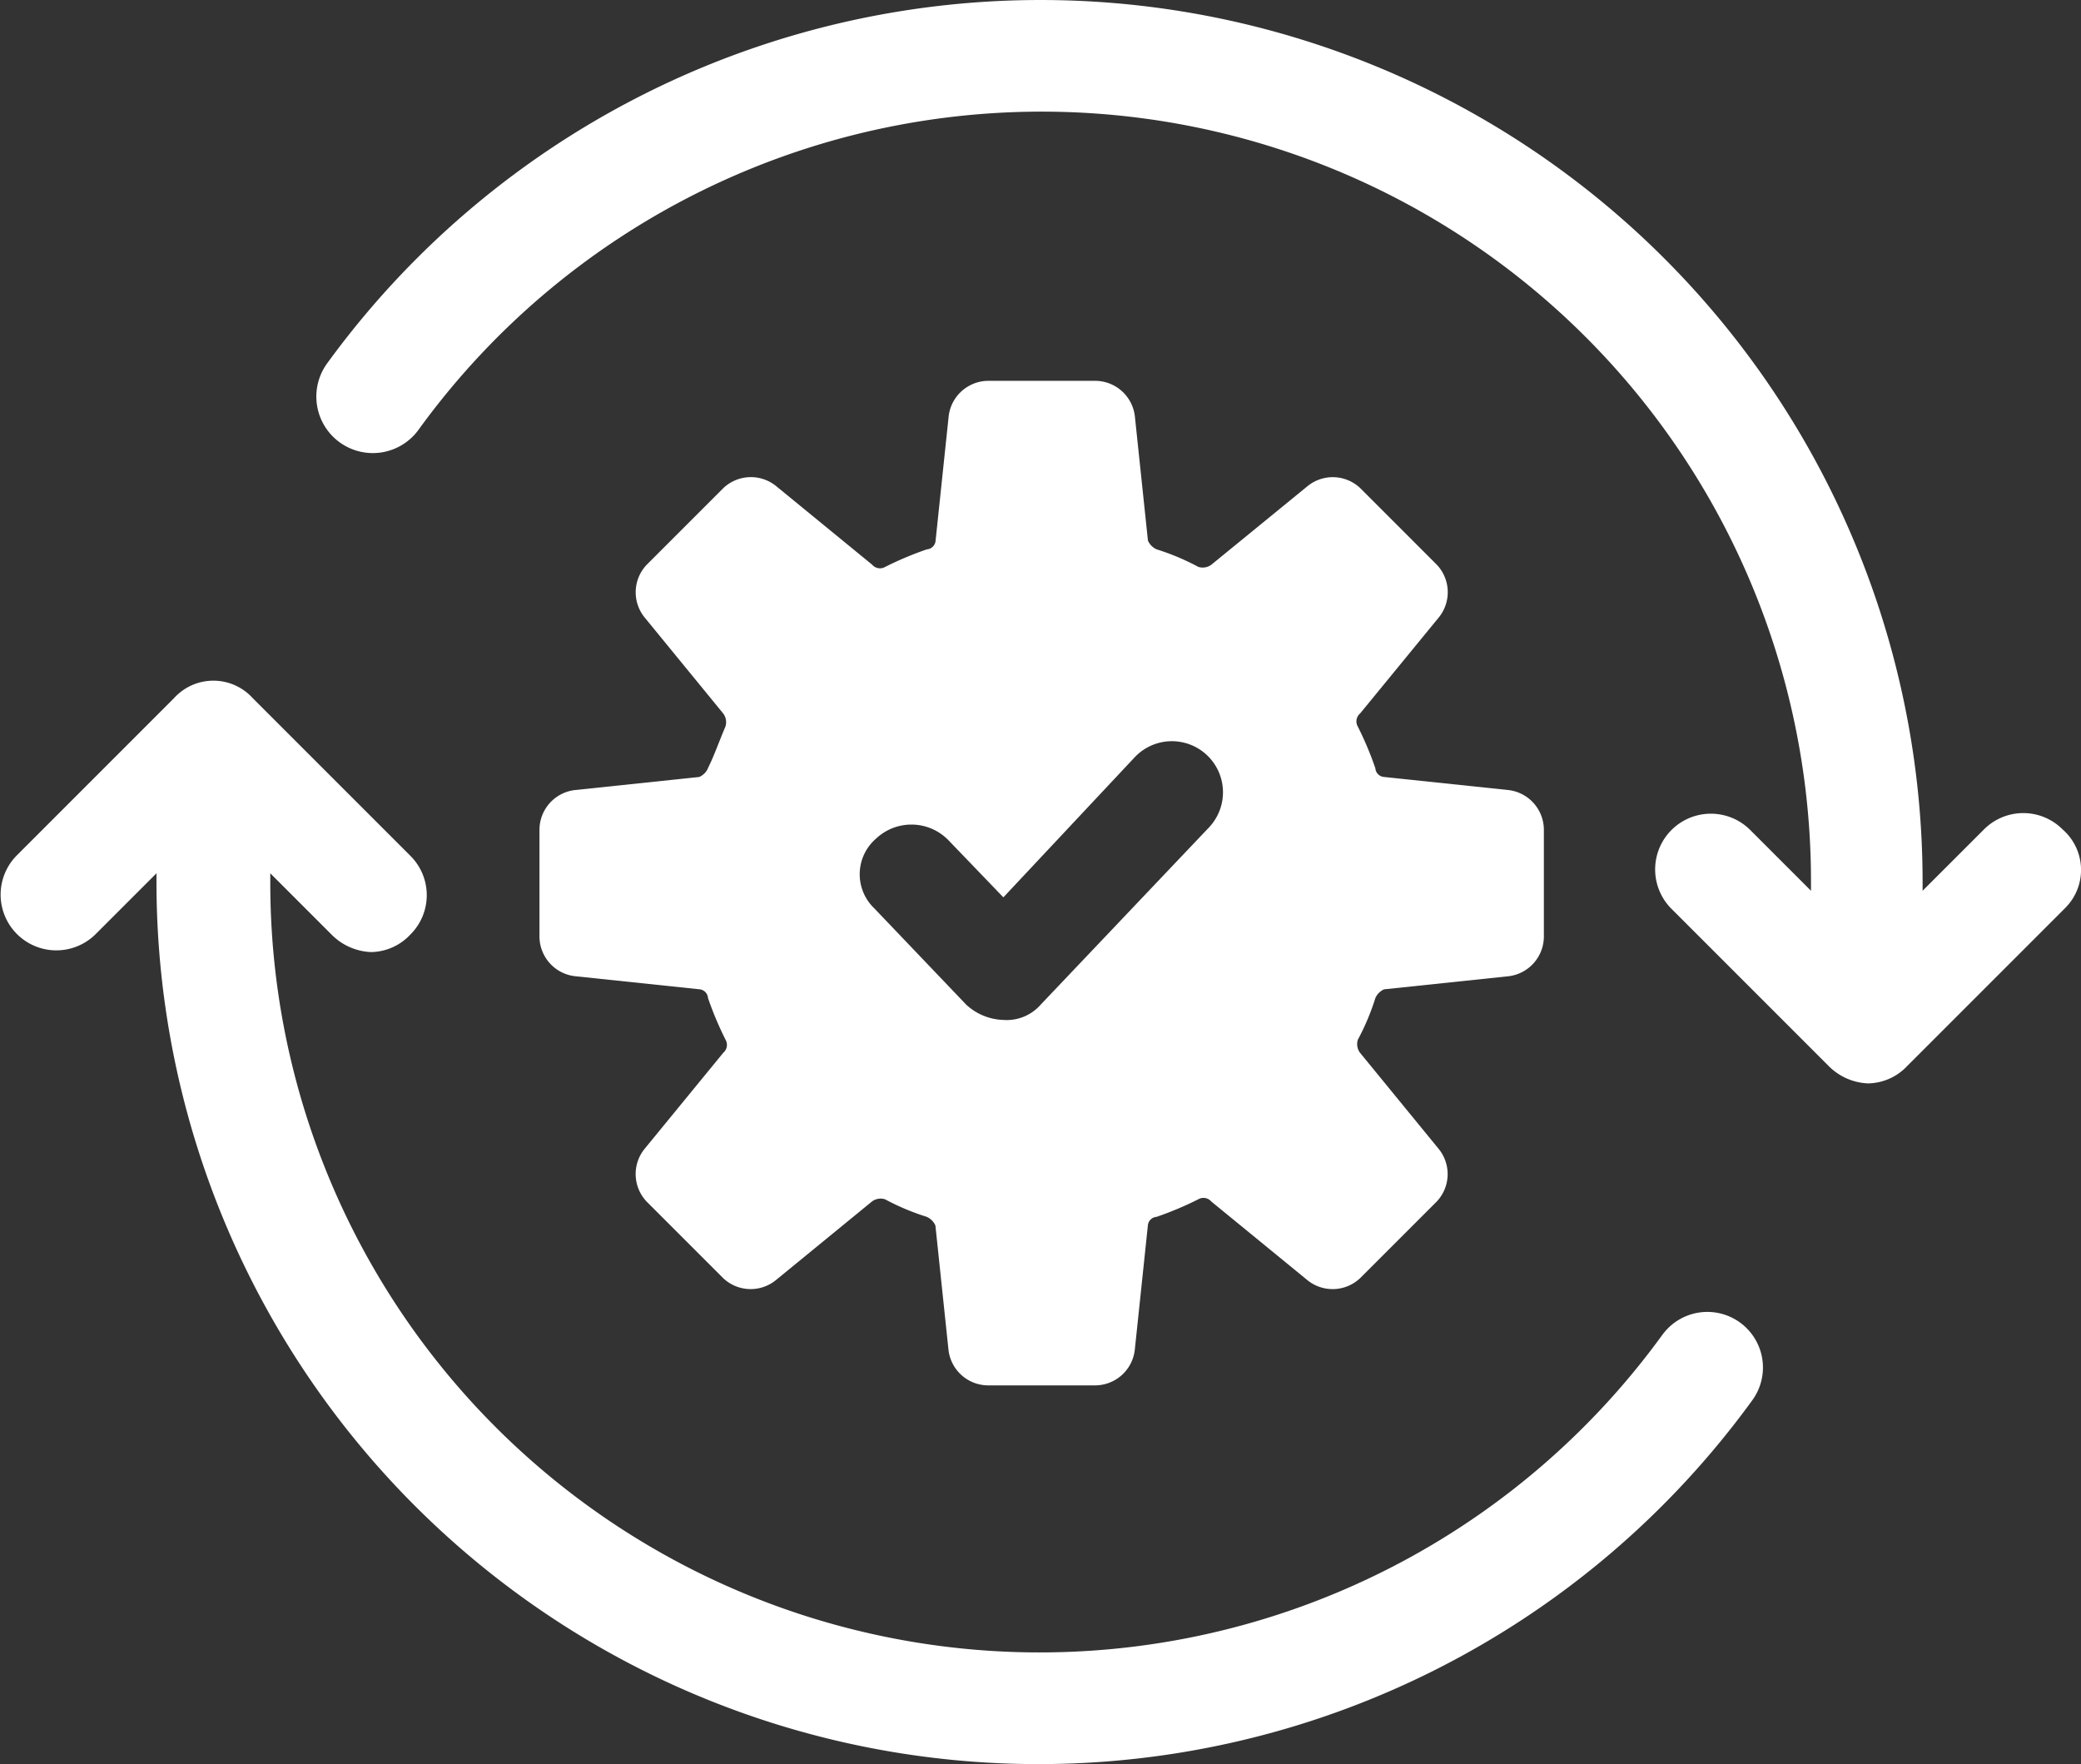 <svg id="Group_1220" data-name="Group 1220" xmlns="http://www.w3.org/2000/svg" xmlns:xlink="http://www.w3.org/1999/xlink" width="106.073" height="89.911" viewBox="0 0 106.073 89.911">
  <rect x="0" y="0" width="106.073" height="89.911" fill="#333333" stroke="none"/>
  <defs>
    <clipPath id="clip-path">
      <rect id="Rectangle_164" data-name="Rectangle 164" width="106.073" height="89.911" transform="translate(0 0)" fill="#fff"/>
    </clipPath>
  </defs>
  <g id="Group_1087" data-name="Group 1087" transform="translate(0 0)" clip-path="url(#clip-path)">
    <path id="Path_520" data-name="Path 520" d="M103.467,42.278a2.828,2.828,0,0,0-4.016,0L96.327,45.4v-.446A44.96,44.96,0,0,0,15.005,18.518a2.879,2.879,0,1,0,4.685,3.347A39.215,39.215,0,0,1,90.638,44.956V45.4l-3.123-3.123A2.84,2.84,0,0,0,83.5,46.294l8.032,8.032a3,3,0,0,0,2.008.892,2.794,2.794,0,0,0,2.008-.892l8.032-8.032a2.736,2.736,0,0,0-.112-4.016" transform="translate(1.672 0)" fill="#fff"/>
    <path id="Path_521" data-name="Path 521" d="M84.724,64.454A39.215,39.215,0,0,1,13.777,41.363v-.446L16.9,44.04a3,3,0,0,0,2.008.892,2.793,2.793,0,0,0,2.008-.892,2.828,2.828,0,0,0,0-4.016l-8.032-8.032a2.705,2.705,0,0,0-4.016,0L.837,40.024A2.84,2.84,0,0,0,4.853,44.04l3.123-3.123v.446A44.96,44.96,0,0,0,89.3,67.8a2.834,2.834,0,1,0-4.574-3.347" transform="translate(0 3.593)" fill="#fff"/>
    <path id="Path_522" data-name="Path 522" d="M33.24,37.145a.871.871,0,0,1-.446.446l-6.359.669a2.043,2.043,0,0,0-1.785,2.008v5.466a2.043,2.043,0,0,0,1.785,2.008l6.359.669a.48.48,0,0,1,.446.446,17.165,17.165,0,0,0,.892,2.12.526.526,0,0,1-.112.669L30,56.555a2.04,2.04,0,0,0,.112,2.677l3.9,3.9a2.035,2.035,0,0,0,2.677.112l4.908-4.016a.738.738,0,0,1,.669-.112,12.089,12.089,0,0,0,2.12.892.871.871,0,0,1,.446.446l.669,6.359A2.043,2.043,0,0,0,47.518,68.6h5.466a2.043,2.043,0,0,0,2.008-1.785l.669-6.359a.48.48,0,0,1,.446-.446,17.159,17.159,0,0,0,2.12-.892.526.526,0,0,1,.669.112l4.908,4.016a2.04,2.04,0,0,0,2.677-.112l3.9-3.9a2.035,2.035,0,0,0,.112-2.677l-4.016-4.908a.738.738,0,0,1-.112-.669,12.089,12.089,0,0,0,.892-2.12.871.871,0,0,1,.446-.446l6.358-.669a2.043,2.043,0,0,0,1.785-2.008V40.268a2.043,2.043,0,0,0-1.785-2.008l-6.358-.669a.48.48,0,0,1-.446-.446,17.161,17.161,0,0,0-.892-2.119.526.526,0,0,1,.112-.669L70.5,29.448a2.04,2.04,0,0,0-.112-2.677l-3.9-3.9a2.035,2.035,0,0,0-2.677-.112L58.9,26.77a.738.738,0,0,1-.669.112,12.089,12.089,0,0,0-2.12-.892.871.871,0,0,1-.446-.446l-.669-6.359A2.043,2.043,0,0,0,52.984,17.4H47.518a2.043,2.043,0,0,0-2.008,1.785l-.669,6.359a.48.48,0,0,1-.446.446,17.164,17.164,0,0,0-2.12.892.526.526,0,0,1-.669-.112L36.7,22.755a2.04,2.04,0,0,0-2.677.112l-3.9,3.9A2.035,2.035,0,0,0,30,29.448l4.016,4.908a.738.738,0,0,1,.112.669c-.335.781-.558,1.45-.892,2.119m8.59,3.57a2.629,2.629,0,0,1,3.681.112l2.789,2.9,6.693-7.139a2.6,2.6,0,1,1,3.793,3.57L50.2,49.193a2.3,2.3,0,0,1-1.9.781,2.911,2.911,0,0,1-1.9-.781l-4.685-4.908a2.4,2.4,0,0,1,.112-3.57" transform="translate(2.848 2.01)" fill="#fff"/>
  </g>
</svg>
